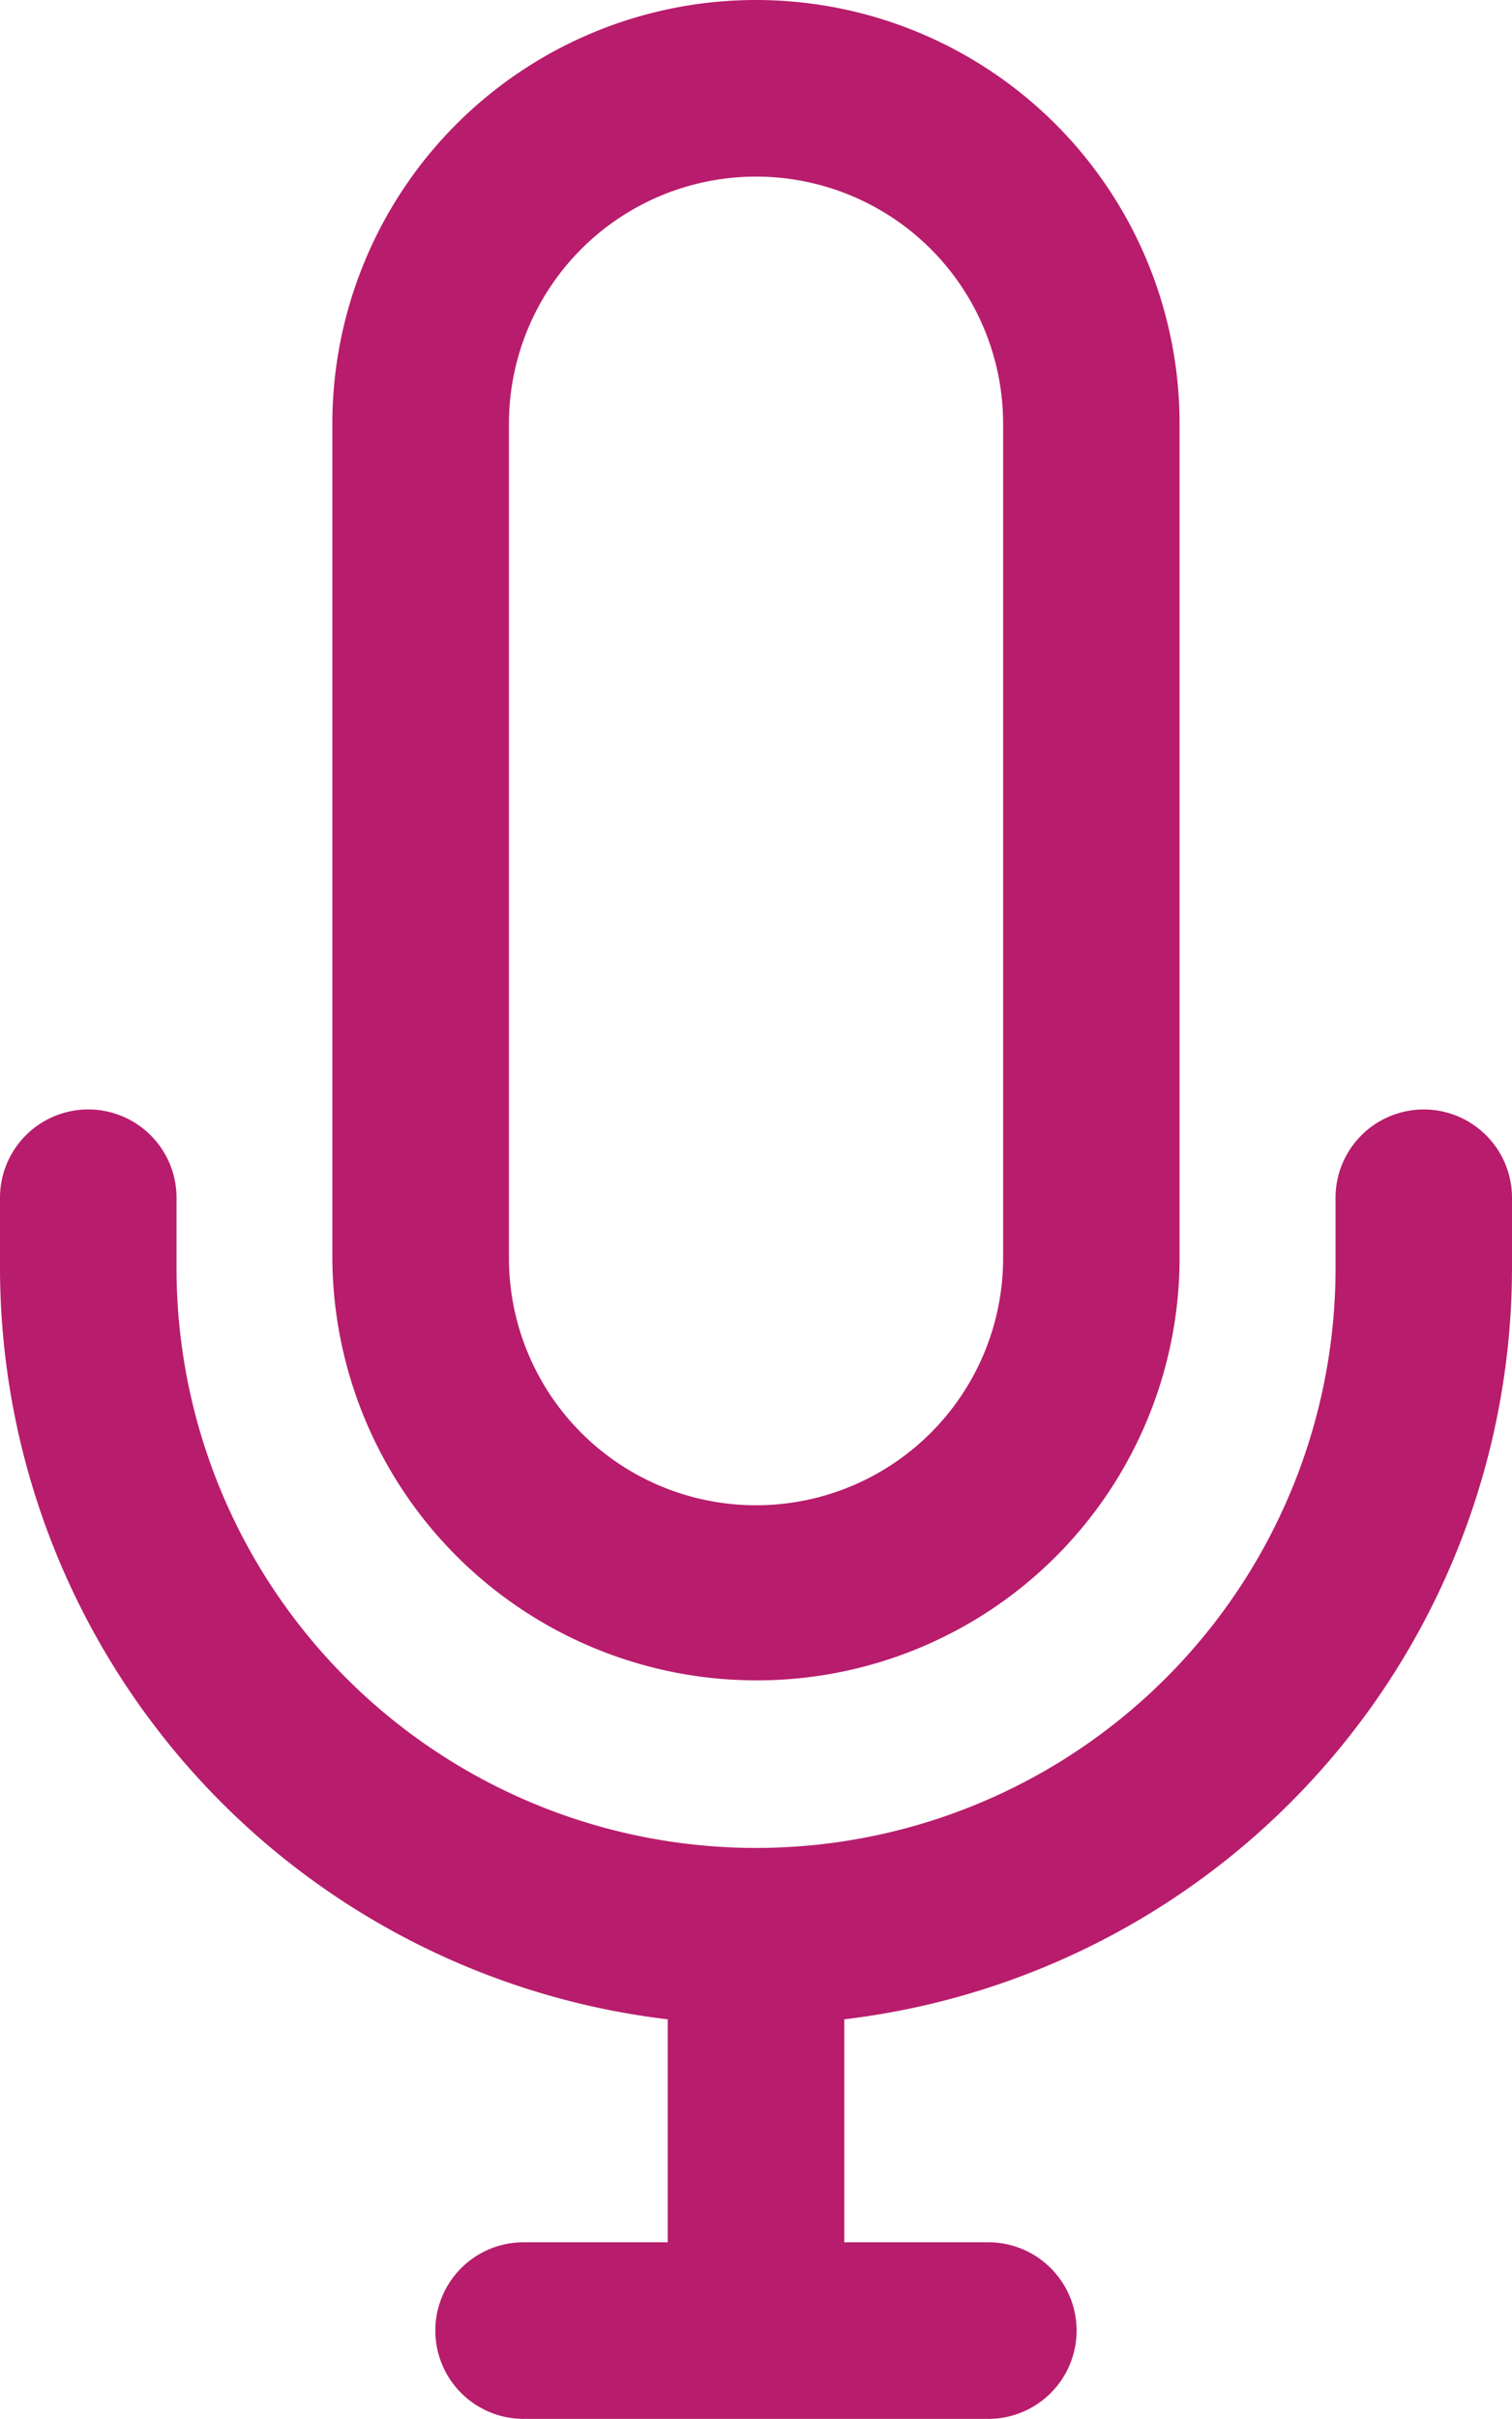 <svg id="Grupo_23684" data-name="Grupo 23684" xmlns="http://www.w3.org/2000/svg" xmlns:xlink="http://www.w3.org/1999/xlink" width="21.473" height="34.34" viewBox="0 0 21.473 34.34">
  <defs>
    <clipPath id="clip-path">
      <rect id="Retângulo_4240" data-name="Retângulo 4240" width="21.473" height="34.34" fill="#b81c6c"/>
    </clipPath>
  </defs>
  <g id="Grupo_23683" data-name="Grupo 23683" clip-path="url(#clip-path)">
    <path id="Caminho_4820" data-name="Caminho 4820" d="M76.4,23.854a6,6,0,0,0,6.016-5.974V6.016a6.016,6.016,0,0,0-12.032,0V17.839A6.023,6.023,0,0,0,76.4,23.854M72.892,6.016a3.509,3.509,0,1,1,7.018,0V17.88a3.509,3.509,0,0,1-7.018-.041Z" transform="translate(-65.664)" fill="#b81c6c"/>
    <path id="Caminho_4821" data-name="Caminho 4821" d="M20.22,234.822a1.253,1.253,0,0,0-1.253,1.253v1a8.23,8.23,0,1,1-16.46,0v-1a1.253,1.253,0,1,0-2.507,0v1a10.752,10.752,0,0,0,9.483,10.663v3.165H7.436a1.253,1.253,0,0,0,0,2.507h6.6a1.253,1.253,0,0,0,0-2.507H11.99v-3.165a10.752,10.752,0,0,0,9.483-10.663v-1a1.253,1.253,0,0,0-1.253-1.253" transform="translate(0 -219.072)" fill="#b81c6c"/>
  </g>
</svg>
